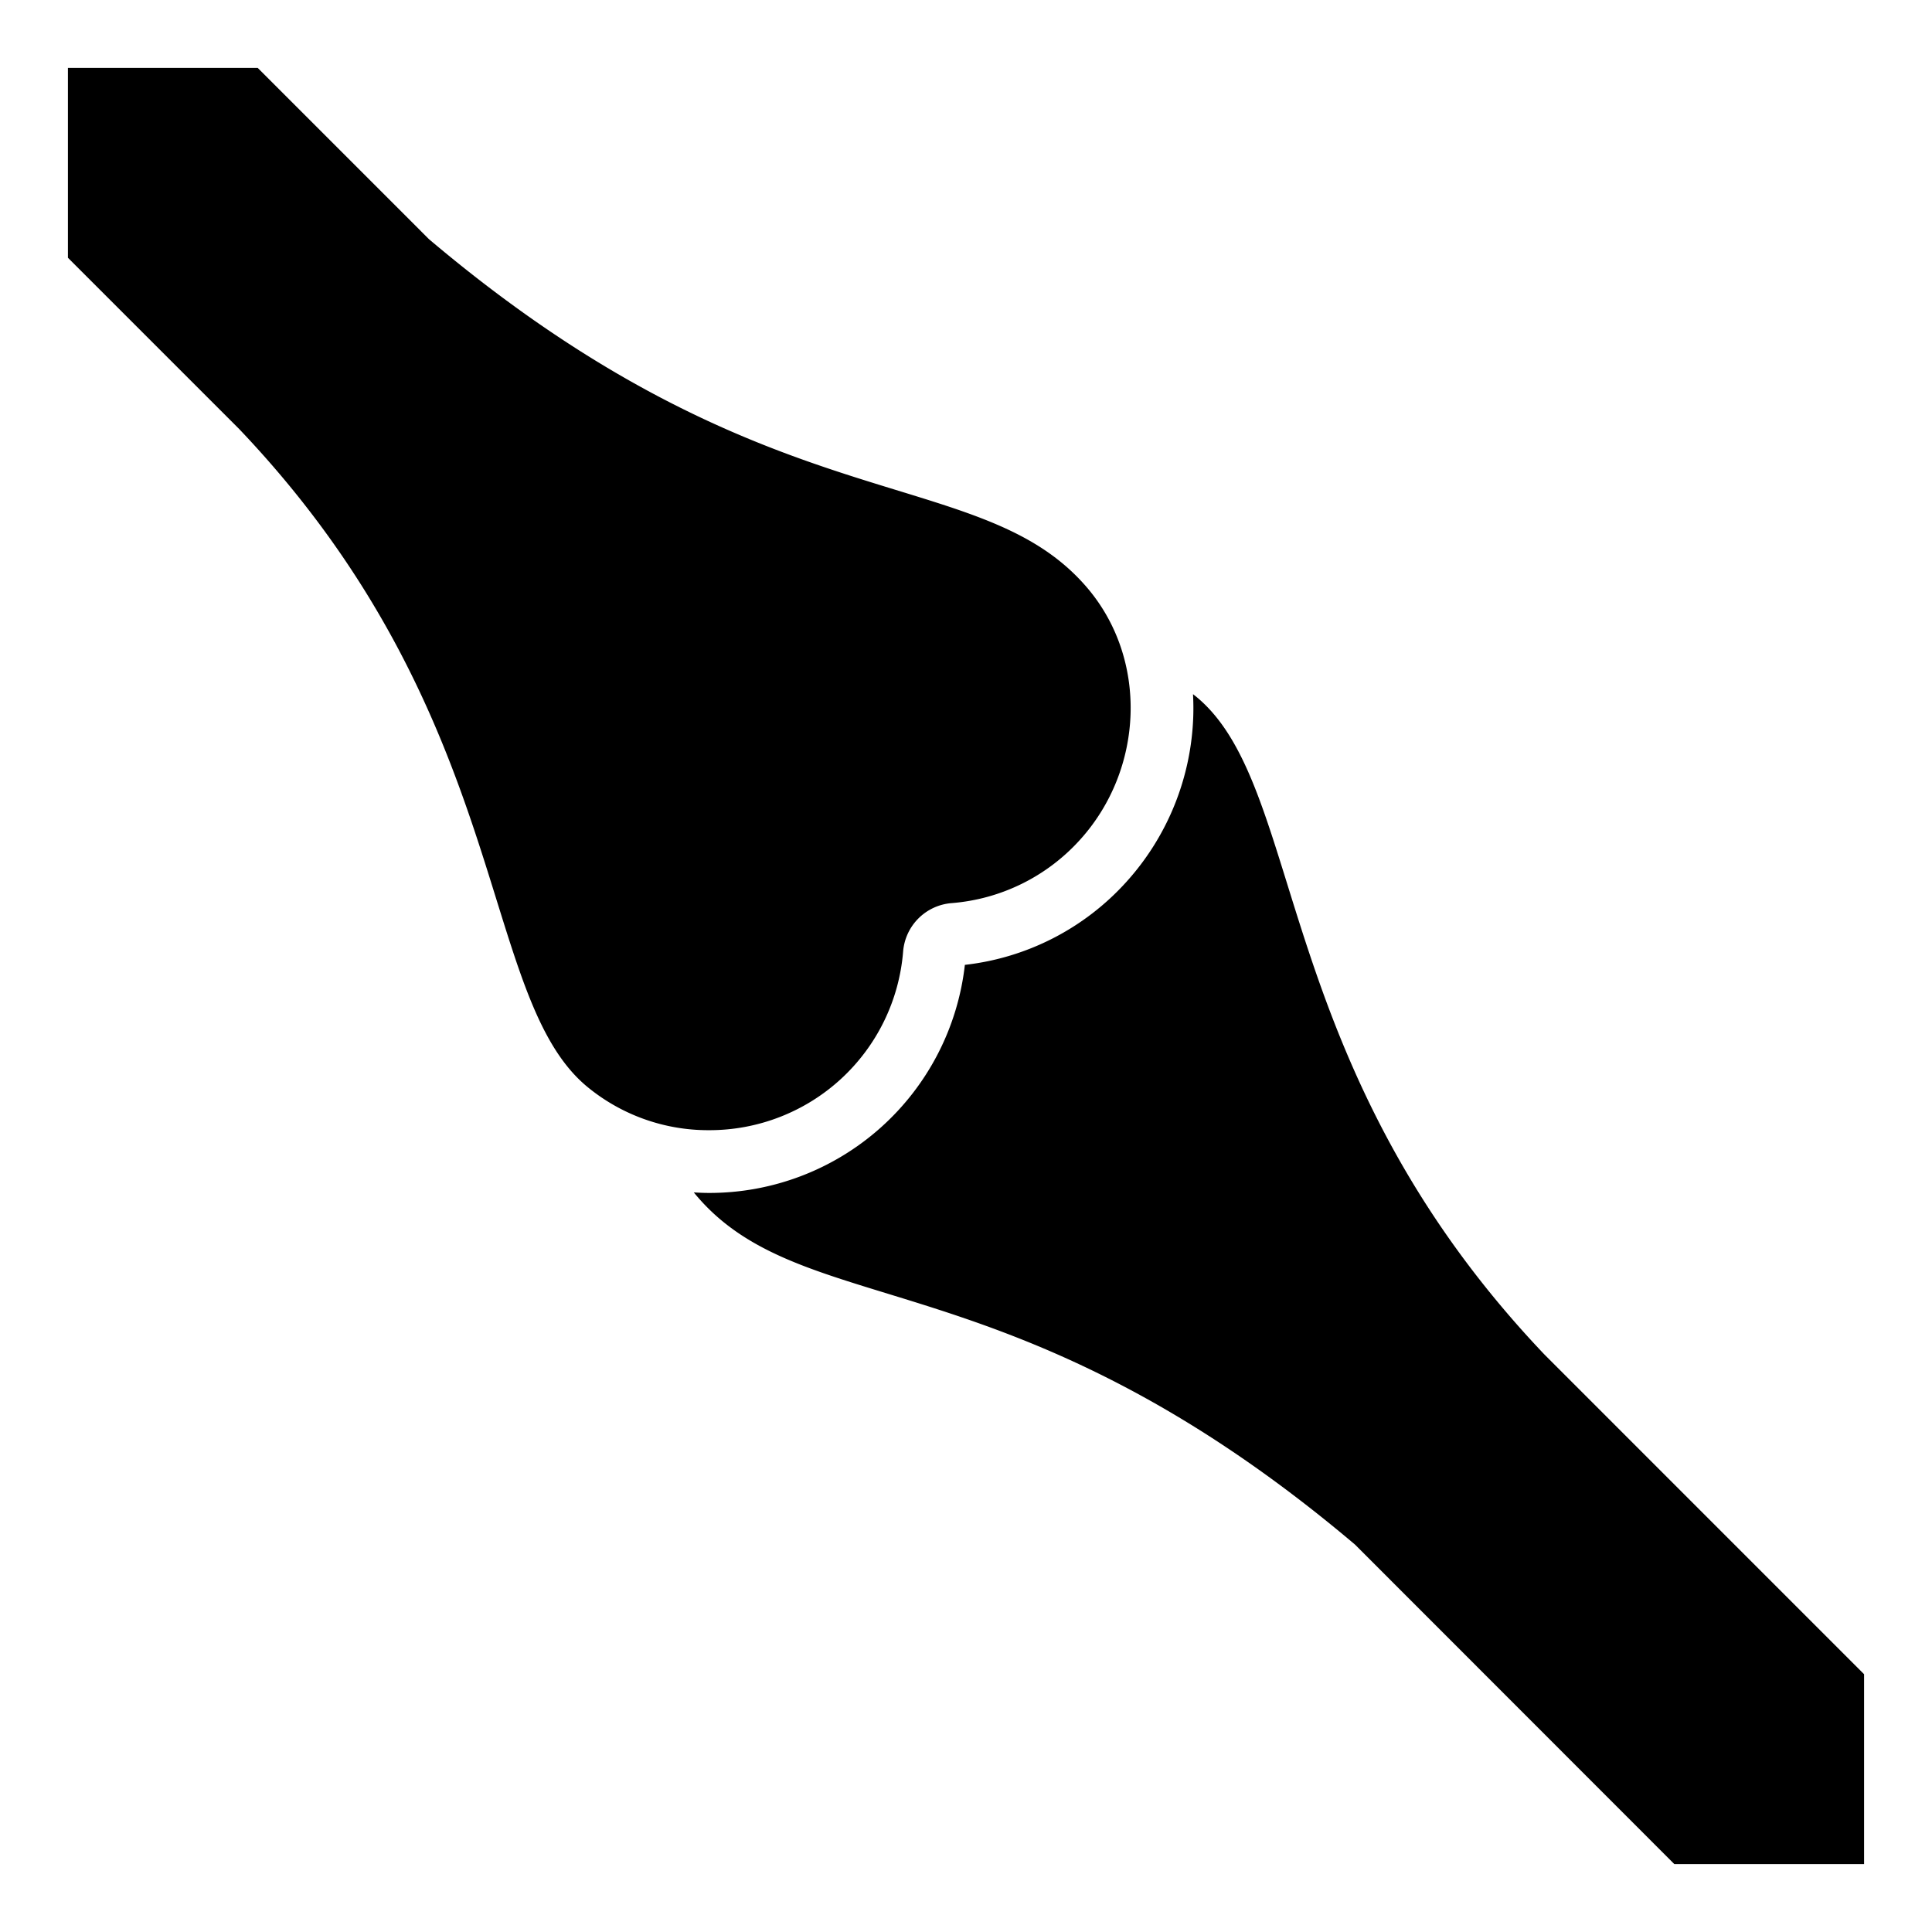 <?xml version="1.0" encoding="utf-8"?><!-- Скачано с сайта svg4.ru / Downloaded from svg4.ru -->
<svg width="800px" height="800px" viewBox="0 0 512 512" xmlns="http://www.w3.org/2000/svg"><path fill="#000000" d="M18 18v50.31l45.38 45.38C136 190 126.54 263.74 155.51 287.91a50.35 50.35 0 0 0 32.35 11.6 51.48 51.48 0 0 0 51.47-47.26 14 14 0 0 1 12.92-12.92 51.27 51.27 0 0 0 33.93-16.74c16.99-18.71 18.25-47.94 1.73-67.07-28.8-33.36-83.82-15.7-174.22-92.13L68.3 18H18zm298.16 165.96c.1 1.91.13 3.82.07 5.75a68.72 68.72 0 0 1-17.73 44 67.89 67.89 0 0 1-42.8 21.99 68.11 68.11 0 0 1-67.83 60.44c-1.35 0-2.7-.06-4-.14.32.4.65.81 1 1.2 28.8 33.36 83.82 15.7 174.22 92.13L443.71 494H494v-50.314L409.33 359c-72.63-76.33-63.16-150-92.12-174.2-.34-.29-.7-.56-1.05-.84z"/></svg>